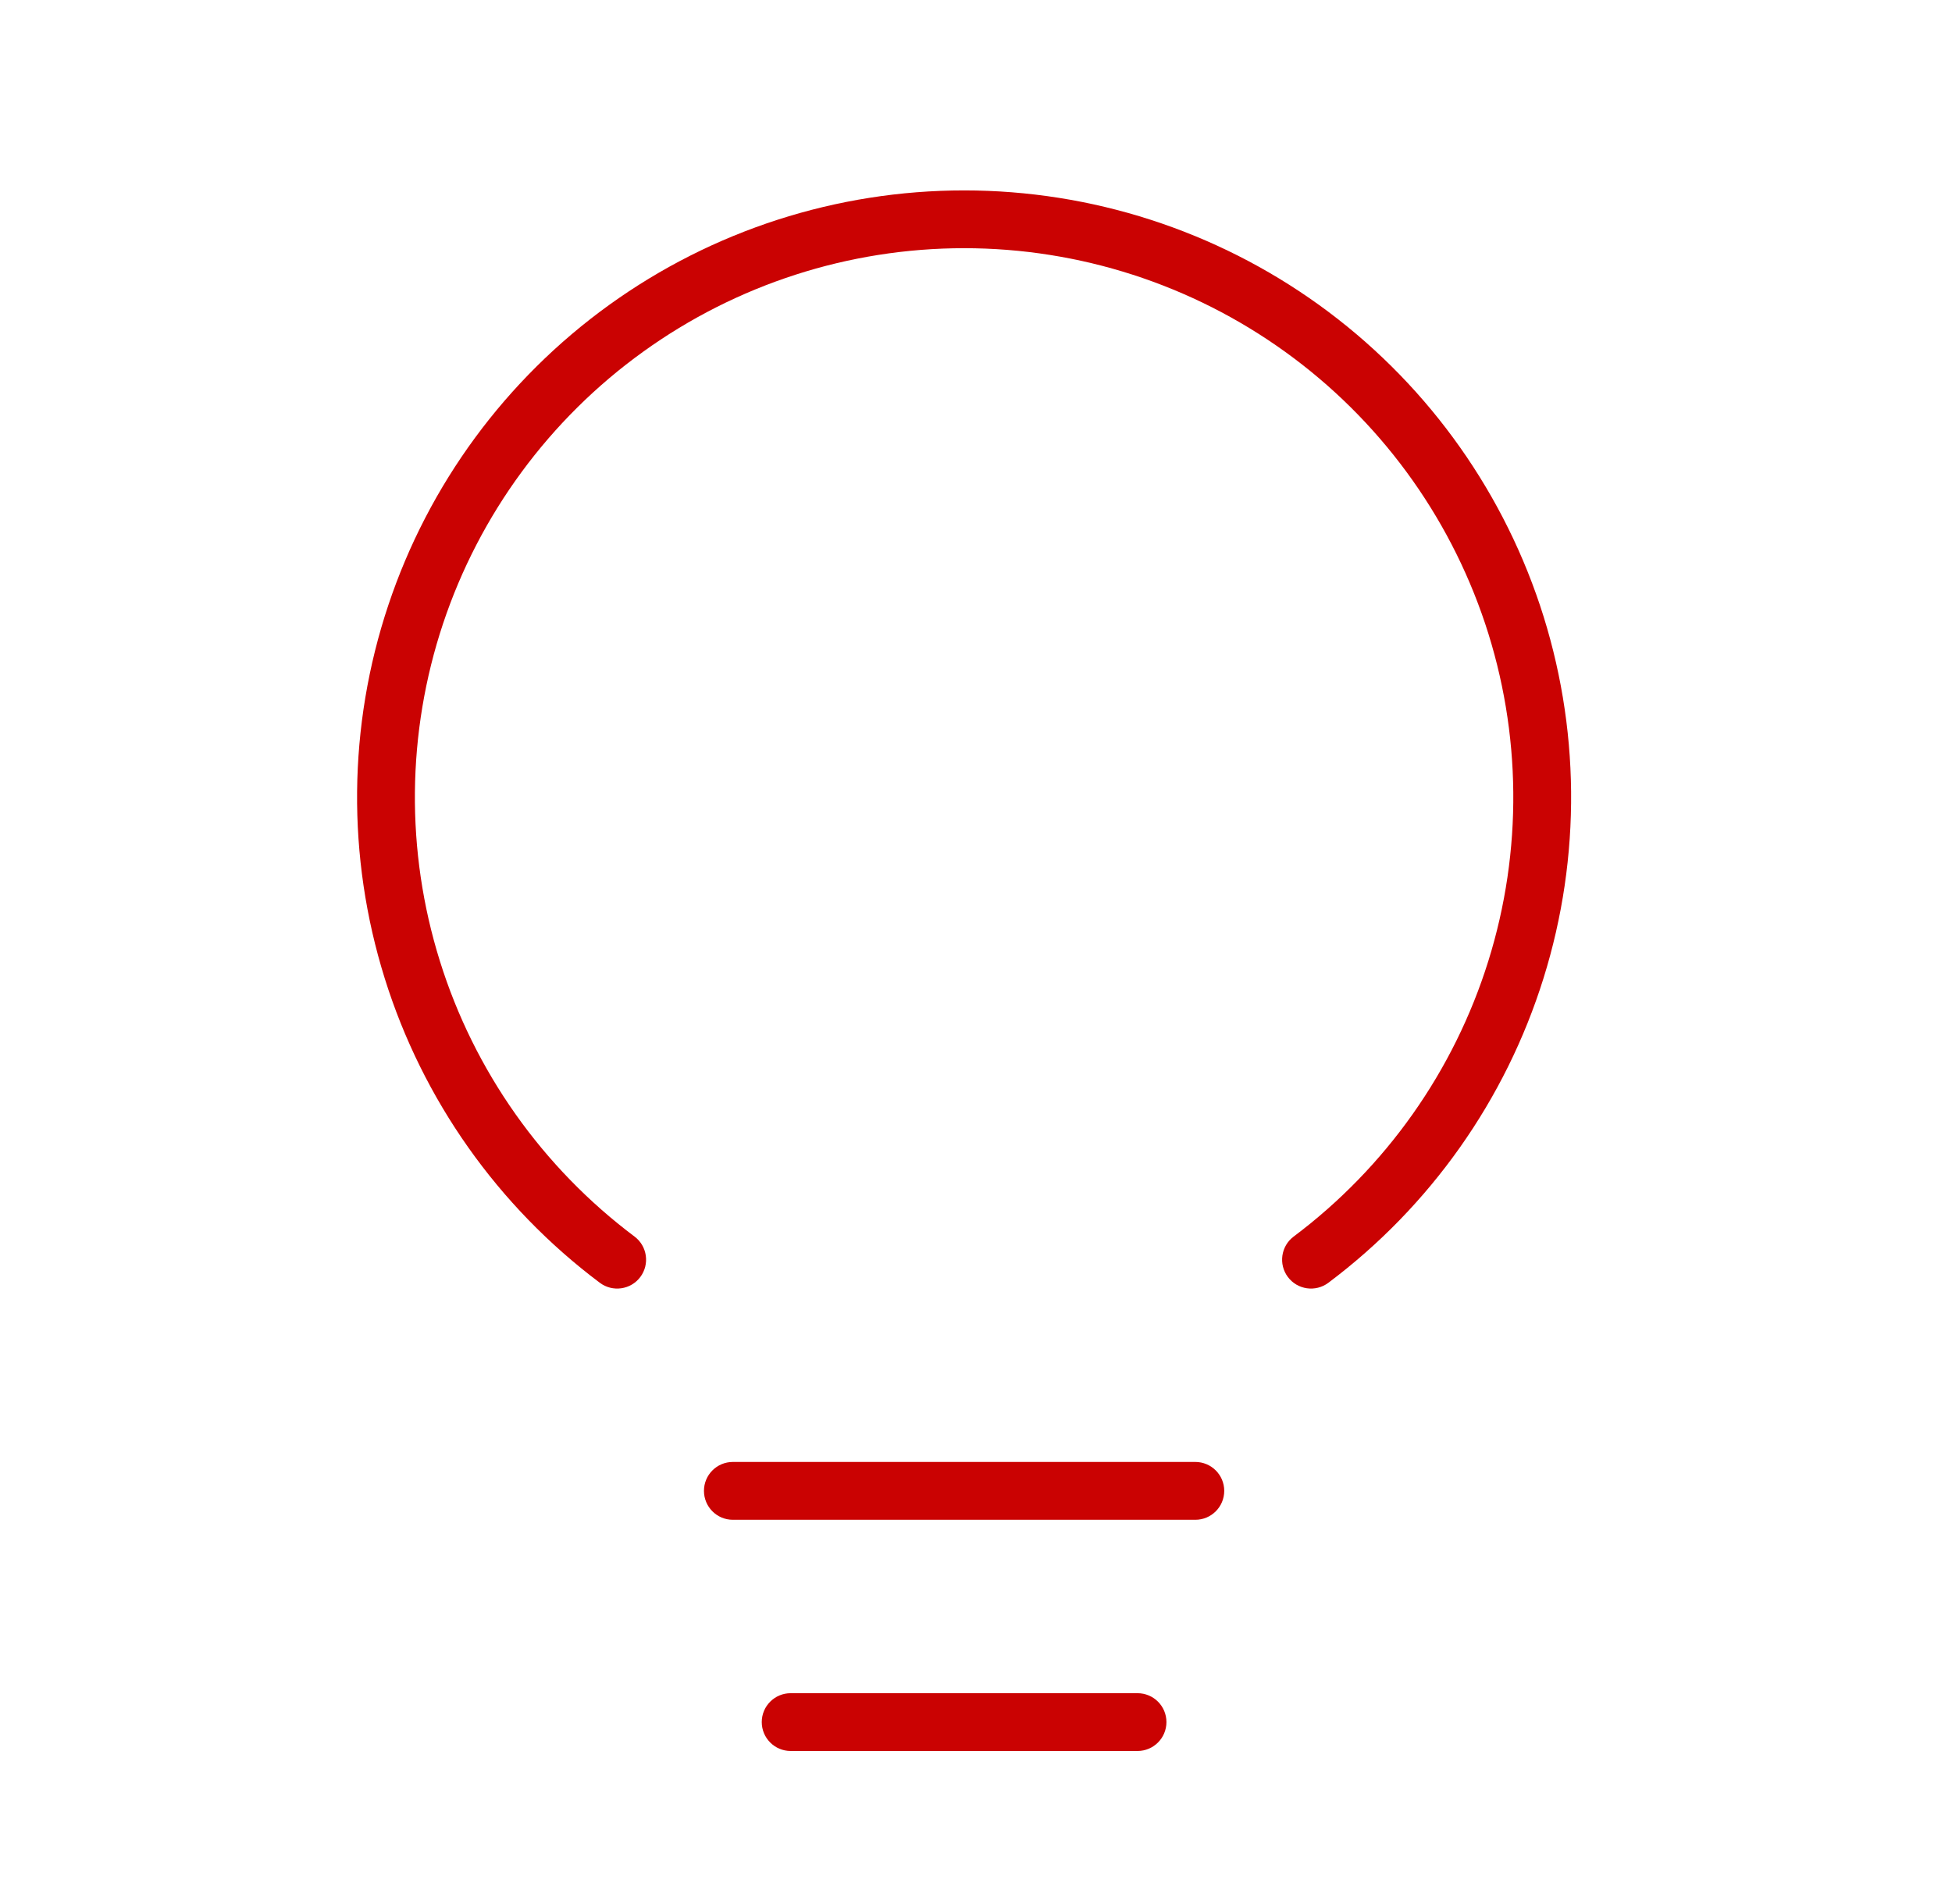 <svg width="41" height="40" viewBox="0 0 41 40" fill="none" xmlns="http://www.w3.org/2000/svg">
	<path fill-rule="evenodd" clip-rule="evenodd" d="M14.786 31.32C14.786 30.985 15.057 30.713 15.393 30.713H25.107C25.442 30.713 25.714 30.985 25.714 31.32C25.714 31.656 25.442 31.928 25.107 31.928H15.393C15.057 31.928 14.786 31.656 14.786 31.32Z" fill="#CA0202"/>
	<path fill-rule="evenodd" clip-rule="evenodd" d="M16 36.178C16 35.842 16.272 35.571 16.607 35.571H23.893C24.228 35.571 24.5 35.842 24.5 36.178C24.5 36.513 24.228 36.785 23.893 36.785H16.607C16.272 36.785 16 36.513 16 36.178Z" fill="#CA0202"/>
	<path fill-rule="evenodd" clip-rule="evenodd" d="M20.25 5.214C17.829 5.214 15.469 5.976 13.505 7.392C11.541 8.807 10.072 10.805 9.306 13.101C8.541 15.398 8.517 17.878 9.239 20.189C9.96 22.5 11.391 24.525 13.328 25.978C13.596 26.179 13.65 26.56 13.449 26.828C13.248 27.096 12.867 27.15 12.599 26.949C10.458 25.343 8.877 23.105 8.08 20.551C7.282 17.996 7.308 15.256 8.155 12.717C9.001 10.179 10.624 7.971 12.795 6.406C14.966 4.842 17.574 4 20.25 4C22.926 4 25.534 4.842 27.705 6.406C29.876 7.971 31.499 10.179 32.346 12.717C33.192 15.256 33.218 17.996 32.42 20.551C31.623 23.105 30.042 25.343 27.901 26.949C27.633 27.15 27.252 27.096 27.051 26.828C26.85 26.56 26.904 26.179 27.172 25.978C29.109 24.525 30.54 22.5 31.261 20.189C31.983 17.878 31.959 15.398 31.194 13.101C30.428 10.805 28.959 8.807 26.995 7.392C25.031 5.976 22.671 5.214 20.25 5.214Z" fill="#CA0202"/>
</svg>
